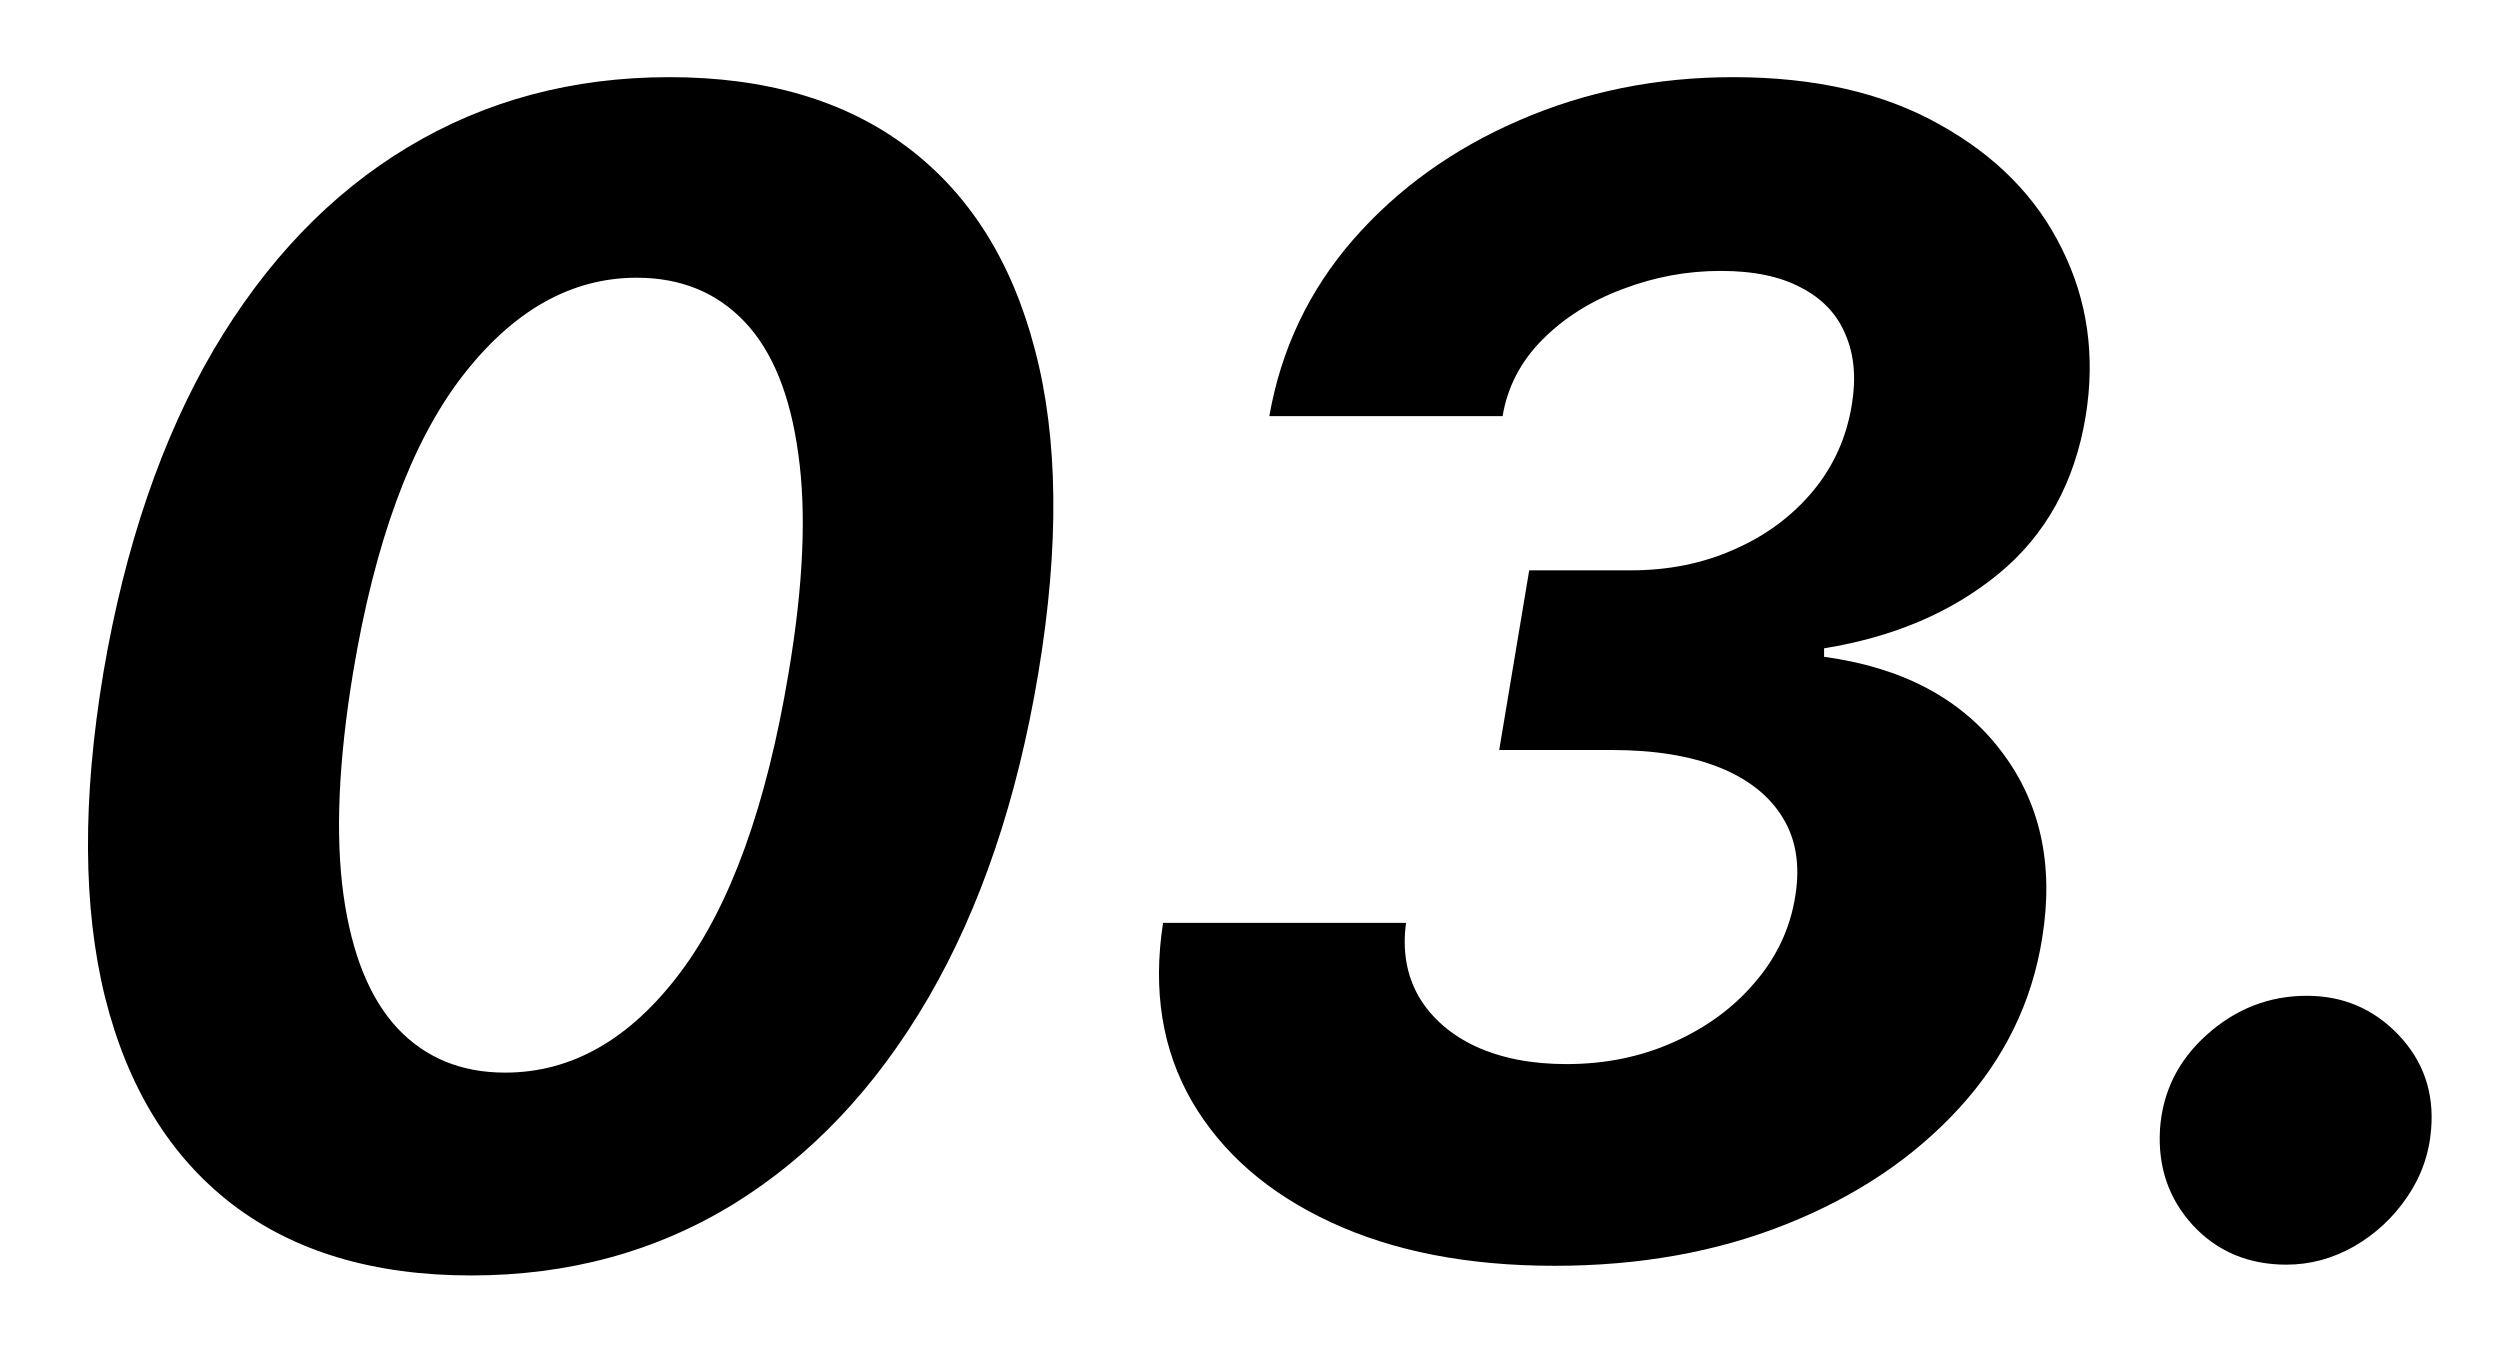 <svg width="22" height="12" viewBox="0 0 22 12" fill="none" xmlns="http://www.w3.org/2000/svg">
<path d="M4.146 11.224C3.291 11.224 2.59 11.015 2.043 10.597C1.496 10.176 1.124 9.57 0.925 8.778C0.729 7.986 0.724 7.033 0.91 5.919C1.099 4.809 1.422 3.862 1.879 3.08C2.34 2.298 2.91 1.703 3.589 1.295C4.272 0.884 5.04 0.679 5.891 0.679C6.74 0.679 7.438 0.884 7.984 1.295C8.531 1.706 8.906 2.301 9.108 3.08C9.313 3.859 9.323 4.805 9.138 5.919C8.952 7.036 8.629 7.991 8.168 8.783C7.708 9.572 7.136 10.176 6.453 10.597C5.77 11.015 5.001 11.224 4.146 11.224ZM4.445 9.439C5.031 9.439 5.545 9.146 5.986 8.559C6.427 7.972 6.745 7.092 6.94 5.919C7.07 5.15 7.098 4.509 7.025 3.995C6.955 3.478 6.798 3.09 6.553 2.832C6.307 2.573 5.991 2.444 5.603 2.444C5.023 2.444 4.509 2.736 4.062 3.319C3.618 3.899 3.299 4.766 3.107 5.919C2.978 6.701 2.95 7.354 3.023 7.878C3.096 8.398 3.255 8.789 3.5 9.051C3.745 9.31 4.06 9.439 4.445 9.439ZM13.681 11.139C12.918 11.139 12.262 11.012 11.712 10.756C11.162 10.501 10.754 10.146 10.489 9.692C10.227 9.238 10.143 8.715 10.235 8.121H12.373C12.34 8.367 12.378 8.584 12.487 8.773C12.6 8.962 12.768 9.107 12.989 9.21C13.215 9.313 13.48 9.364 13.785 9.364C14.126 9.364 14.441 9.3 14.73 9.17C15.018 9.041 15.257 8.866 15.445 8.643C15.638 8.418 15.755 8.165 15.799 7.883C15.842 7.614 15.805 7.386 15.689 7.197C15.573 7.005 15.387 6.857 15.132 6.754C14.877 6.652 14.56 6.6 14.183 6.6H13.193L13.457 5.019H14.352C14.683 5.019 14.986 4.958 15.261 4.835C15.54 4.713 15.77 4.542 15.953 4.323C16.135 4.104 16.249 3.851 16.296 3.562C16.335 3.327 16.317 3.122 16.241 2.946C16.168 2.767 16.039 2.63 15.853 2.533C15.671 2.434 15.434 2.384 15.142 2.384C14.847 2.384 14.56 2.437 14.282 2.543C14.004 2.646 13.768 2.794 13.576 2.986C13.384 3.178 13.266 3.403 13.223 3.662H11.17C11.273 3.075 11.518 2.558 11.906 2.111C12.297 1.663 12.782 1.314 13.362 1.062C13.946 0.807 14.575 0.679 15.252 0.679C15.971 0.679 16.577 0.818 17.071 1.097C17.565 1.372 17.923 1.736 18.145 2.19C18.37 2.641 18.44 3.132 18.354 3.662C18.258 4.245 18.003 4.708 17.588 5.049C17.177 5.387 16.665 5.606 16.052 5.705V5.78C16.738 5.873 17.255 6.146 17.603 6.6C17.954 7.054 18.077 7.606 17.971 8.256C17.882 8.819 17.638 9.318 17.24 9.752C16.843 10.186 16.337 10.526 15.724 10.771C15.111 11.017 14.43 11.139 13.681 11.139ZM20.121 11.129C19.787 11.129 19.511 11.013 19.296 10.781C19.084 10.549 18.988 10.268 19.008 9.936C19.031 9.608 19.168 9.331 19.42 9.106C19.675 8.877 19.969 8.763 20.3 8.763C20.618 8.763 20.887 8.877 21.106 9.106C21.324 9.335 21.421 9.611 21.394 9.936C21.377 10.155 21.306 10.355 21.18 10.538C21.058 10.717 20.902 10.861 20.713 10.97C20.524 11.076 20.327 11.129 20.121 11.129Z" fill="black"/>
</svg>
